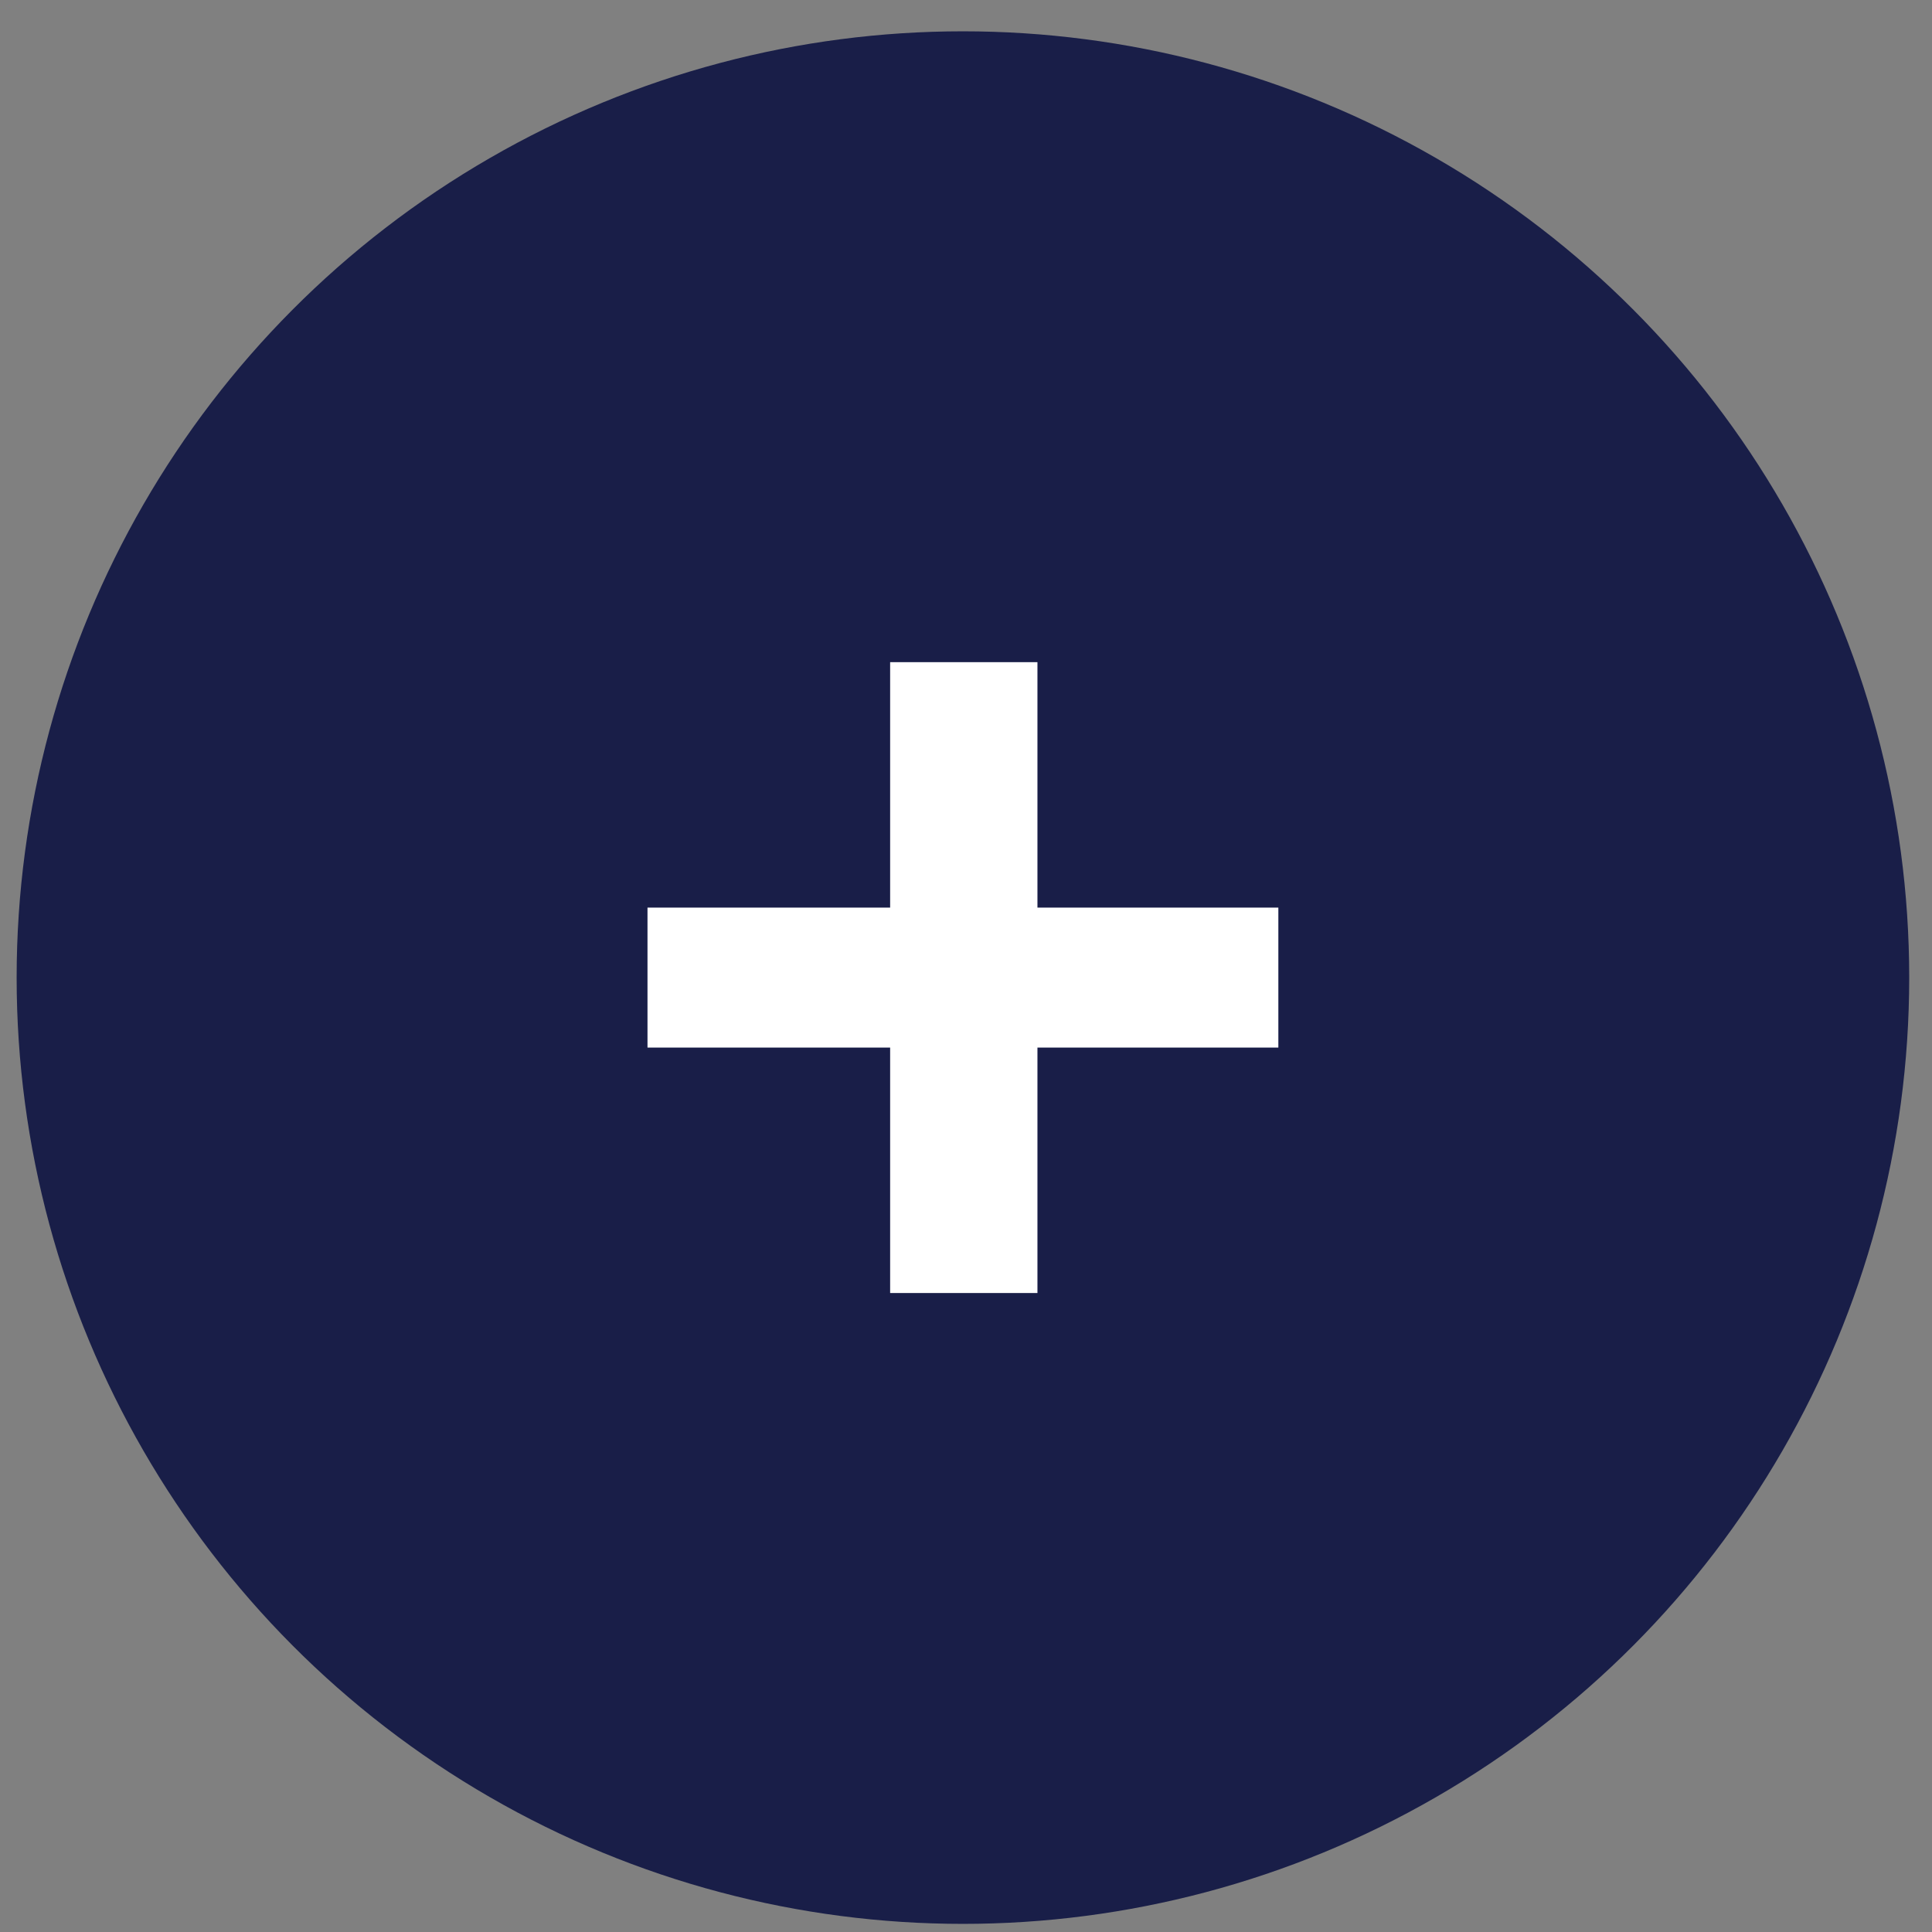 <svg width="49" height="49" viewBox="0 0 49 49" fill="none" xmlns="http://www.w3.org/2000/svg">
<rect x="0" y="0" width="49" height="49" fill="#808080" stroke="none"/>
<circle cx="24.422" cy="24.794" r="24" fill="#191E48"/>
<path d="M22.576 16.794H26.312V23.019H32.422V26.569H26.312V32.794H22.576V26.569H16.422V23.019H22.576V16.794Z" fill="white"/>
</svg>
